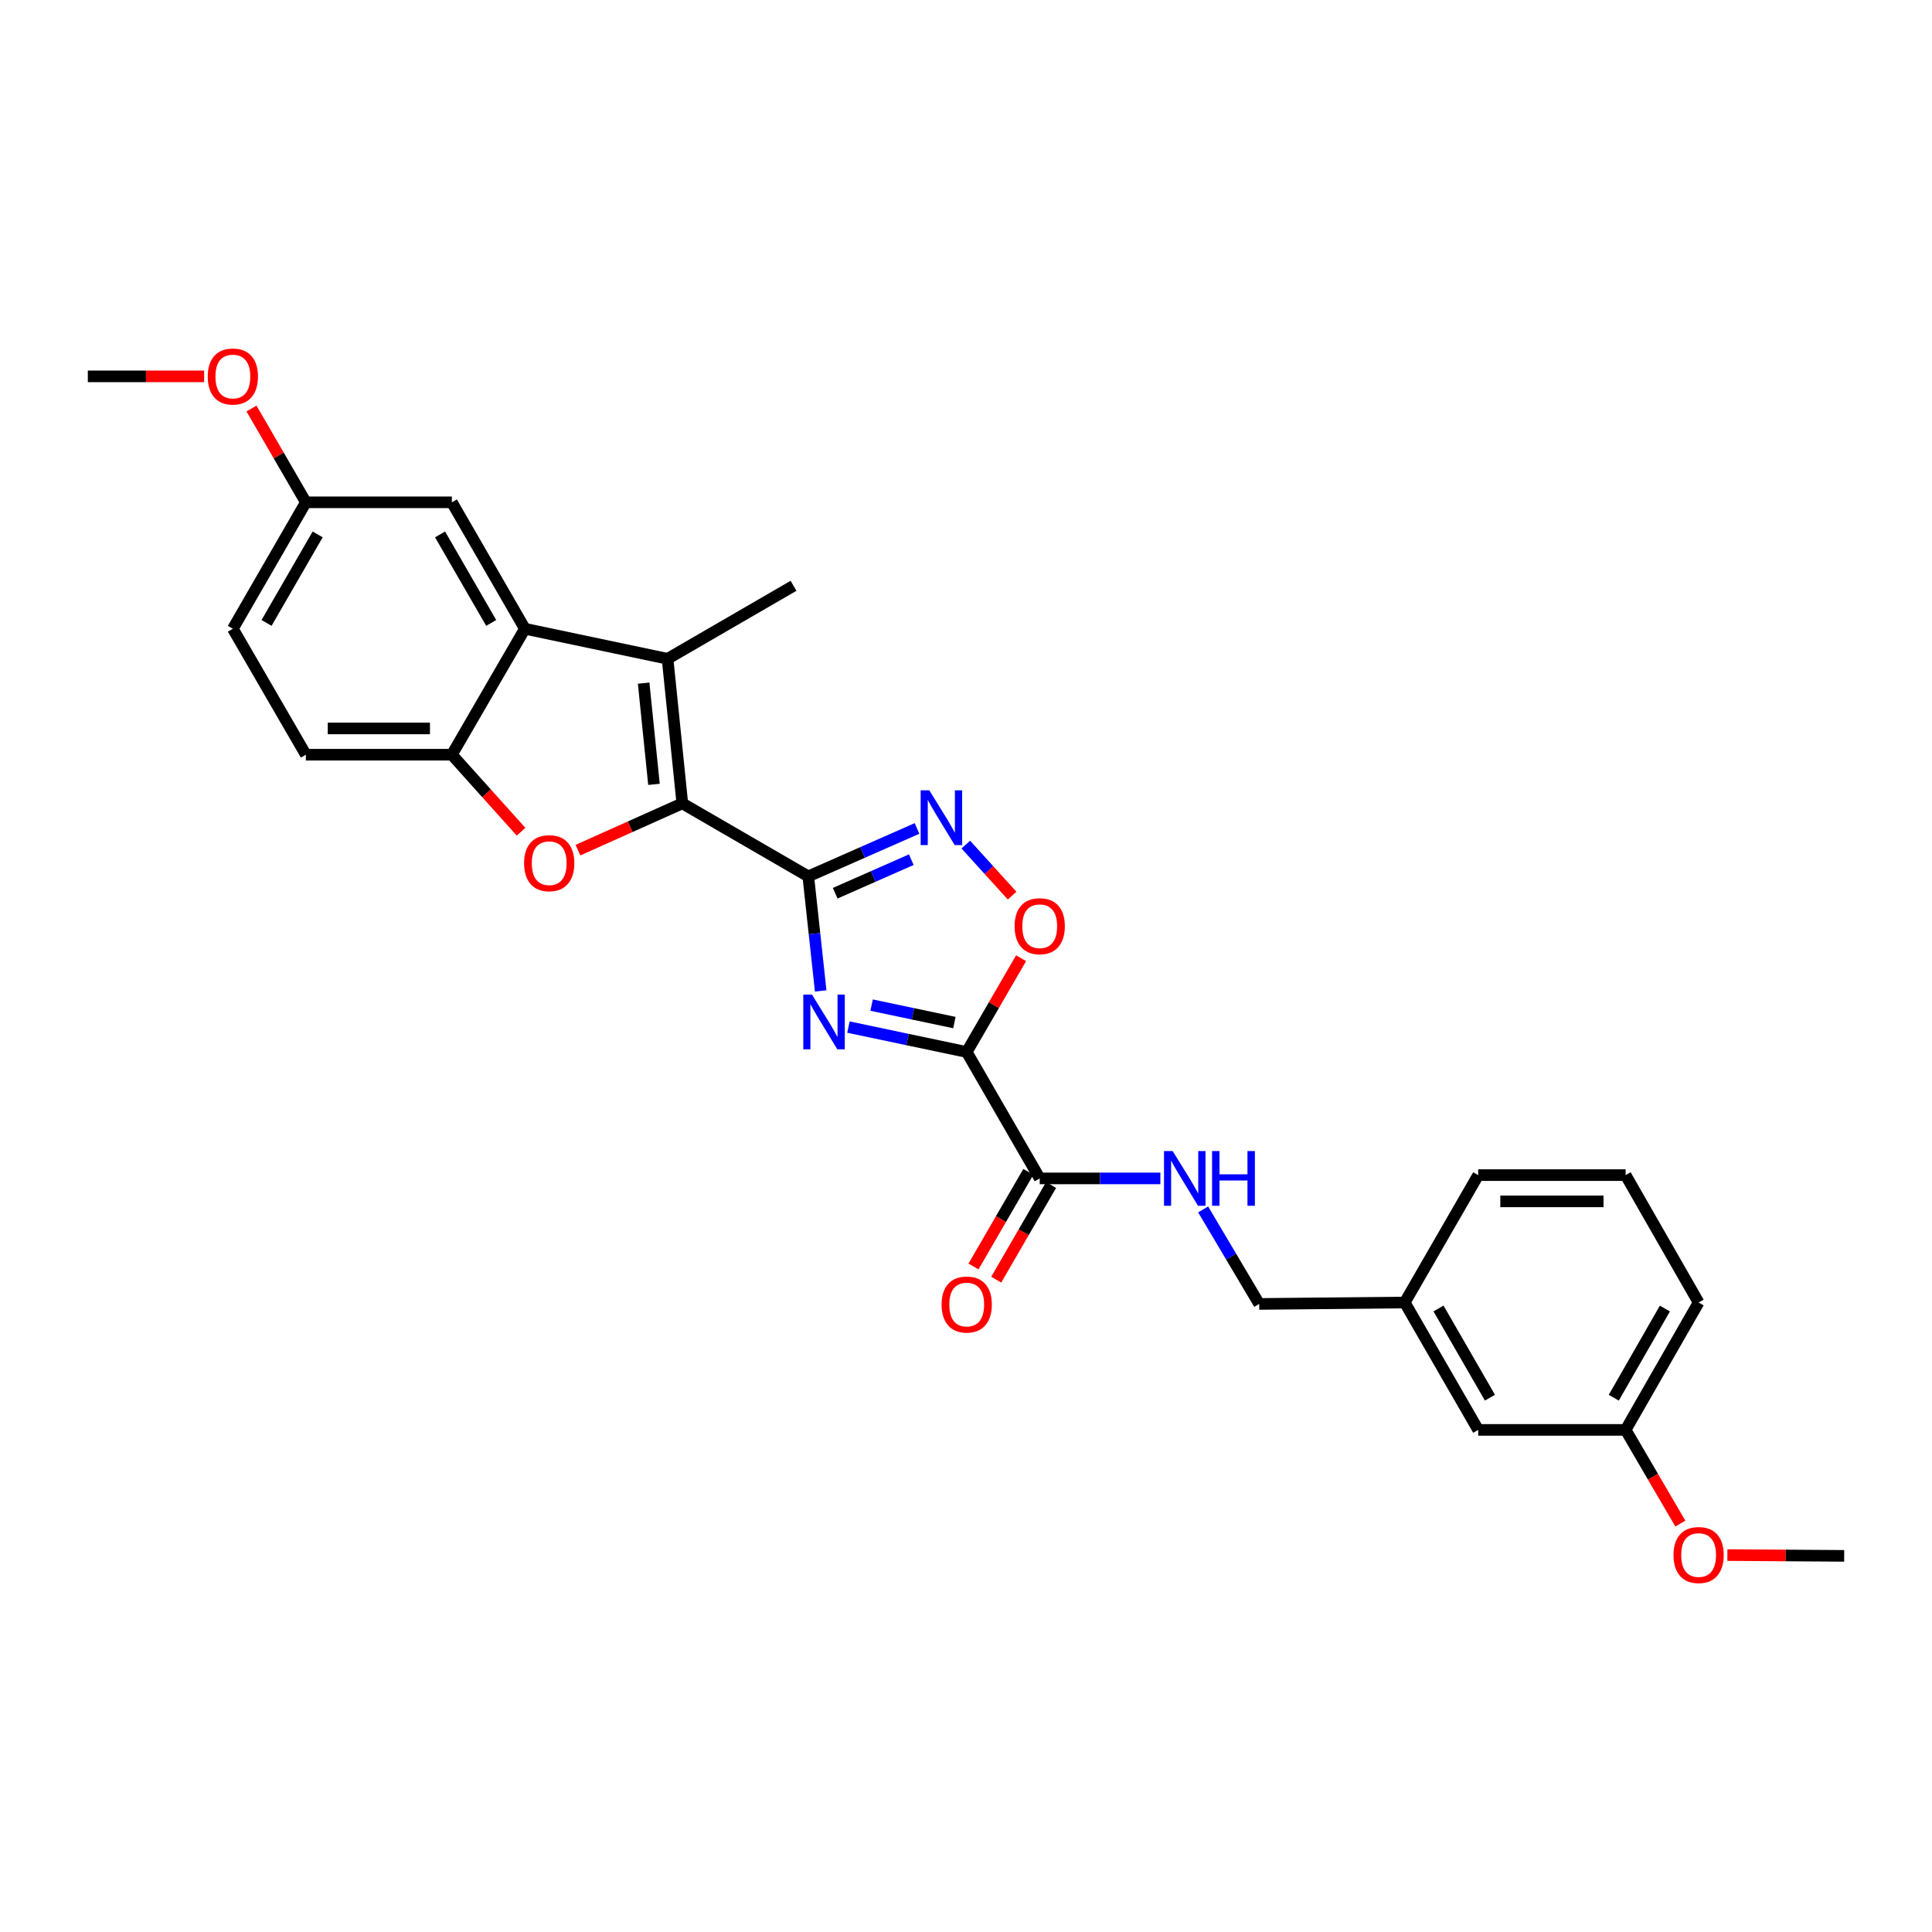 <?xml version='1.0' encoding='iso-8859-1'?>
<svg version='1.1' baseProfile='full'
              xmlns='http://www.w3.org/2000/svg'
                      xmlns:rdkit='http://www.rdkit.org/xml'
                      xmlns:xlink='http://www.w3.org/1999/xlink'
                  xml:space='preserve'
width='1000px' height='1000px' viewBox='0 0 1000 1000'>
<!-- END OF HEADER -->
<rect style='opacity:1.0;fill:#FFFFFF;stroke:none' width='1000' height='1000' x='0' y='0'> </rect>
<path class='bond-0' d='M 418.364,453.607 L 421.574,483.252' style='fill:none;fill-rule:evenodd;stroke:#000000;stroke-width:6px;stroke-linecap:butt;stroke-linejoin:miter;stroke-opacity:1' />
<path class='bond-0' d='M 421.574,483.252 L 424.784,512.896' style='fill:none;fill-rule:evenodd;stroke:#0000FF;stroke-width:6px;stroke-linecap:butt;stroke-linejoin:miter;stroke-opacity:1' />
<path class='bond-1' d='M 418.364,453.607 L 353.166,415.822' style='fill:none;fill-rule:evenodd;stroke:#000000;stroke-width:6px;stroke-linecap:butt;stroke-linejoin:miter;stroke-opacity:1' />
<path class='bond-5' d='M 418.364,453.607 L 446.507,441.205' style='fill:none;fill-rule:evenodd;stroke:#000000;stroke-width:6px;stroke-linecap:butt;stroke-linejoin:miter;stroke-opacity:1' />
<path class='bond-5' d='M 446.507,441.205 L 474.649,428.803' style='fill:none;fill-rule:evenodd;stroke:#0000FF;stroke-width:6px;stroke-linecap:butt;stroke-linejoin:miter;stroke-opacity:1' />
<path class='bond-5' d='M 432.29,462.329 L 451.99,453.648' style='fill:none;fill-rule:evenodd;stroke:#000000;stroke-width:6px;stroke-linecap:butt;stroke-linejoin:miter;stroke-opacity:1' />
<path class='bond-5' d='M 451.99,453.648 L 471.69,444.966' style='fill:none;fill-rule:evenodd;stroke:#0000FF;stroke-width:6px;stroke-linecap:butt;stroke-linejoin:miter;stroke-opacity:1' />
<path class='bond-2' d='M 439.149,531.613 L 469.76,538.066' style='fill:none;fill-rule:evenodd;stroke:#0000FF;stroke-width:6px;stroke-linecap:butt;stroke-linejoin:miter;stroke-opacity:1' />
<path class='bond-2' d='M 469.76,538.066 L 500.37,544.52' style='fill:none;fill-rule:evenodd;stroke:#000000;stroke-width:6px;stroke-linecap:butt;stroke-linejoin:miter;stroke-opacity:1' />
<path class='bond-2' d='M 451.137,520.244 L 472.565,524.761' style='fill:none;fill-rule:evenodd;stroke:#0000FF;stroke-width:6px;stroke-linecap:butt;stroke-linejoin:miter;stroke-opacity:1' />
<path class='bond-2' d='M 472.565,524.761 L 493.992,529.279' style='fill:none;fill-rule:evenodd;stroke:#000000;stroke-width:6px;stroke-linecap:butt;stroke-linejoin:miter;stroke-opacity:1' />
<path class='bond-3' d='M 353.166,415.822 L 345.529,340.993' style='fill:none;fill-rule:evenodd;stroke:#000000;stroke-width:6px;stroke-linecap:butt;stroke-linejoin:miter;stroke-opacity:1' />
<path class='bond-3' d='M 338.493,405.979 L 333.147,353.598' style='fill:none;fill-rule:evenodd;stroke:#000000;stroke-width:6px;stroke-linecap:butt;stroke-linejoin:miter;stroke-opacity:1' />
<path class='bond-4' d='M 353.166,415.822 L 326.16,427.926' style='fill:none;fill-rule:evenodd;stroke:#000000;stroke-width:6px;stroke-linecap:butt;stroke-linejoin:miter;stroke-opacity:1' />
<path class='bond-4' d='M 326.16,427.926 L 299.154,440.031' style='fill:none;fill-rule:evenodd;stroke:#FF0000;stroke-width:6px;stroke-linecap:butt;stroke-linejoin:miter;stroke-opacity:1' />
<path class='bond-9' d='M 500.37,544.52 L 538.155,609.945' style='fill:none;fill-rule:evenodd;stroke:#000000;stroke-width:6px;stroke-linecap:butt;stroke-linejoin:miter;stroke-opacity:1' />
<path class='bond-28' d='M 500.37,544.52 L 514.44,520.242' style='fill:none;fill-rule:evenodd;stroke:#000000;stroke-width:6px;stroke-linecap:butt;stroke-linejoin:miter;stroke-opacity:1' />
<path class='bond-28' d='M 514.44,520.242 L 528.509,495.965' style='fill:none;fill-rule:evenodd;stroke:#FF0000;stroke-width:6px;stroke-linecap:butt;stroke-linejoin:miter;stroke-opacity:1' />
<path class='bond-6' d='M 345.529,340.993 L 271.681,325.439' style='fill:none;fill-rule:evenodd;stroke:#000000;stroke-width:6px;stroke-linecap:butt;stroke-linejoin:miter;stroke-opacity:1' />
<path class='bond-16' d='M 345.529,340.993 L 410.727,303.208' style='fill:none;fill-rule:evenodd;stroke:#000000;stroke-width:6px;stroke-linecap:butt;stroke-linejoin:miter;stroke-opacity:1' />
<path class='bond-8' d='M 269.703,430.499 L 251.792,410.568' style='fill:none;fill-rule:evenodd;stroke:#FF0000;stroke-width:6px;stroke-linecap:butt;stroke-linejoin:miter;stroke-opacity:1' />
<path class='bond-8' d='M 251.792,410.568 L 233.881,390.637' style='fill:none;fill-rule:evenodd;stroke:#000000;stroke-width:6px;stroke-linecap:butt;stroke-linejoin:miter;stroke-opacity:1' />
<path class='bond-7' d='M 499.905,437.164 L 511.888,450.371' style='fill:none;fill-rule:evenodd;stroke:#0000FF;stroke-width:6px;stroke-linecap:butt;stroke-linejoin:miter;stroke-opacity:1' />
<path class='bond-7' d='M 511.888,450.371 L 523.871,463.578' style='fill:none;fill-rule:evenodd;stroke:#FF0000;stroke-width:6px;stroke-linecap:butt;stroke-linejoin:miter;stroke-opacity:1' />
<path class='bond-11' d='M 271.681,325.439 L 233.881,259.999' style='fill:none;fill-rule:evenodd;stroke:#000000;stroke-width:6px;stroke-linecap:butt;stroke-linejoin:miter;stroke-opacity:1' />
<path class='bond-11' d='M 254.237,322.424 L 227.777,276.616' style='fill:none;fill-rule:evenodd;stroke:#000000;stroke-width:6px;stroke-linecap:butt;stroke-linejoin:miter;stroke-opacity:1' />
<path class='bond-29' d='M 271.681,325.439 L 233.881,390.637' style='fill:none;fill-rule:evenodd;stroke:#000000;stroke-width:6px;stroke-linecap:butt;stroke-linejoin:miter;stroke-opacity:1' />
<path class='bond-13' d='M 233.881,390.637 L 158.311,390.637' style='fill:none;fill-rule:evenodd;stroke:#000000;stroke-width:6px;stroke-linecap:butt;stroke-linejoin:miter;stroke-opacity:1' />
<path class='bond-13' d='M 222.545,377.04 L 169.646,377.04' style='fill:none;fill-rule:evenodd;stroke:#000000;stroke-width:6px;stroke-linecap:butt;stroke-linejoin:miter;stroke-opacity:1' />
<path class='bond-10' d='M 538.155,609.945 L 569.382,609.945' style='fill:none;fill-rule:evenodd;stroke:#000000;stroke-width:6px;stroke-linecap:butt;stroke-linejoin:miter;stroke-opacity:1' />
<path class='bond-10' d='M 569.382,609.945 L 600.61,609.945' style='fill:none;fill-rule:evenodd;stroke:#0000FF;stroke-width:6px;stroke-linecap:butt;stroke-linejoin:miter;stroke-opacity:1' />
<path class='bond-12' d='M 532.273,606.536 L 518.076,631.033' style='fill:none;fill-rule:evenodd;stroke:#000000;stroke-width:6px;stroke-linecap:butt;stroke-linejoin:miter;stroke-opacity:1' />
<path class='bond-12' d='M 518.076,631.033 L 503.879,655.53' style='fill:none;fill-rule:evenodd;stroke:#FF0000;stroke-width:6px;stroke-linecap:butt;stroke-linejoin:miter;stroke-opacity:1' />
<path class='bond-12' d='M 544.037,613.353 L 529.84,637.851' style='fill:none;fill-rule:evenodd;stroke:#000000;stroke-width:6px;stroke-linecap:butt;stroke-linejoin:miter;stroke-opacity:1' />
<path class='bond-12' d='M 529.84,637.851 L 515.643,662.348' style='fill:none;fill-rule:evenodd;stroke:#FF0000;stroke-width:6px;stroke-linecap:butt;stroke-linejoin:miter;stroke-opacity:1' />
<path class='bond-15' d='M 622.744,625.993 L 637.252,650.455' style='fill:none;fill-rule:evenodd;stroke:#0000FF;stroke-width:6px;stroke-linecap:butt;stroke-linejoin:miter;stroke-opacity:1' />
<path class='bond-15' d='M 637.252,650.455 L 651.759,674.916' style='fill:none;fill-rule:evenodd;stroke:#000000;stroke-width:6px;stroke-linecap:butt;stroke-linejoin:miter;stroke-opacity:1' />
<path class='bond-14' d='M 233.881,259.999 L 158.311,259.999' style='fill:none;fill-rule:evenodd;stroke:#000000;stroke-width:6px;stroke-linecap:butt;stroke-linejoin:miter;stroke-opacity:1' />
<path class='bond-19' d='M 158.311,390.637 L 120.526,325.439' style='fill:none;fill-rule:evenodd;stroke:#000000;stroke-width:6px;stroke-linecap:butt;stroke-linejoin:miter;stroke-opacity:1' />
<path class='bond-21' d='M 158.311,259.999 L 144.241,235.722' style='fill:none;fill-rule:evenodd;stroke:#000000;stroke-width:6px;stroke-linecap:butt;stroke-linejoin:miter;stroke-opacity:1' />
<path class='bond-21' d='M 144.241,235.722 L 130.172,211.445' style='fill:none;fill-rule:evenodd;stroke:#FF0000;stroke-width:6px;stroke-linecap:butt;stroke-linejoin:miter;stroke-opacity:1' />
<path class='bond-30' d='M 158.311,259.999 L 120.526,325.439' style='fill:none;fill-rule:evenodd;stroke:#000000;stroke-width:6px;stroke-linecap:butt;stroke-linejoin:miter;stroke-opacity:1' />
<path class='bond-30' d='M 164.418,276.614 L 137.969,322.422' style='fill:none;fill-rule:evenodd;stroke:#000000;stroke-width:6px;stroke-linecap:butt;stroke-linejoin:miter;stroke-opacity:1' />
<path class='bond-18' d='M 651.759,674.916 L 727.088,674.176' style='fill:none;fill-rule:evenodd;stroke:#000000;stroke-width:6px;stroke-linecap:butt;stroke-linejoin:miter;stroke-opacity:1' />
<path class='bond-17' d='M 765.114,740.115 L 727.088,674.176' style='fill:none;fill-rule:evenodd;stroke:#000000;stroke-width:6px;stroke-linecap:butt;stroke-linejoin:miter;stroke-opacity:1' />
<path class='bond-17' d='M 771.189,723.431 L 744.57,677.274' style='fill:none;fill-rule:evenodd;stroke:#000000;stroke-width:6px;stroke-linecap:butt;stroke-linejoin:miter;stroke-opacity:1' />
<path class='bond-20' d='M 765.114,740.115 L 841.417,740.115' style='fill:none;fill-rule:evenodd;stroke:#000000;stroke-width:6px;stroke-linecap:butt;stroke-linejoin:miter;stroke-opacity:1' />
<path class='bond-24' d='M 727.088,674.176 L 765.114,608.237' style='fill:none;fill-rule:evenodd;stroke:#000000;stroke-width:6px;stroke-linecap:butt;stroke-linejoin:miter;stroke-opacity:1' />
<path class='bond-22' d='M 841.417,740.115 L 855.58,764.361' style='fill:none;fill-rule:evenodd;stroke:#000000;stroke-width:6px;stroke-linecap:butt;stroke-linejoin:miter;stroke-opacity:1' />
<path class='bond-22' d='M 855.58,764.361 L 869.743,788.607' style='fill:none;fill-rule:evenodd;stroke:#FF0000;stroke-width:6px;stroke-linecap:butt;stroke-linejoin:miter;stroke-opacity:1' />
<path class='bond-31' d='M 841.417,740.115 L 879.202,674.176' style='fill:none;fill-rule:evenodd;stroke:#000000;stroke-width:6px;stroke-linecap:butt;stroke-linejoin:miter;stroke-opacity:1' />
<path class='bond-31' d='M 835.287,723.464 L 861.737,677.306' style='fill:none;fill-rule:evenodd;stroke:#000000;stroke-width:6px;stroke-linecap:butt;stroke-linejoin:miter;stroke-opacity:1' />
<path class='bond-26' d='M 105.649,194.801 L 75.552,194.801' style='fill:none;fill-rule:evenodd;stroke:#FF0000;stroke-width:6px;stroke-linecap:butt;stroke-linejoin:miter;stroke-opacity:1' />
<path class='bond-26' d='M 75.552,194.801 L 45.455,194.801' style='fill:none;fill-rule:evenodd;stroke:#000000;stroke-width:6px;stroke-linecap:butt;stroke-linejoin:miter;stroke-opacity:1' />
<path class='bond-27' d='M 894.086,804.901 L 924.316,805.107' style='fill:none;fill-rule:evenodd;stroke:#FF0000;stroke-width:6px;stroke-linecap:butt;stroke-linejoin:miter;stroke-opacity:1' />
<path class='bond-27' d='M 924.316,805.107 L 954.545,805.313' style='fill:none;fill-rule:evenodd;stroke:#000000;stroke-width:6px;stroke-linecap:butt;stroke-linejoin:miter;stroke-opacity:1' />
<path class='bond-23' d='M 841.417,608.237 L 765.114,608.237' style='fill:none;fill-rule:evenodd;stroke:#000000;stroke-width:6px;stroke-linecap:butt;stroke-linejoin:miter;stroke-opacity:1' />
<path class='bond-23' d='M 829.972,621.834 L 776.56,621.834' style='fill:none;fill-rule:evenodd;stroke:#000000;stroke-width:6px;stroke-linecap:butt;stroke-linejoin:miter;stroke-opacity:1' />
<path class='bond-25' d='M 841.417,608.237 L 879.202,674.176' style='fill:none;fill-rule:evenodd;stroke:#000000;stroke-width:6px;stroke-linecap:butt;stroke-linejoin:miter;stroke-opacity:1' />
<path  class='atom-1' d='M 420.262 514.791
L 429.542 529.791
Q 430.462 531.271, 431.942 533.951
Q 433.422 536.631, 433.502 536.791
L 433.502 514.791
L 437.262 514.791
L 437.262 543.111
L 433.382 543.111
L 423.422 526.711
Q 422.262 524.791, 421.022 522.591
Q 419.822 520.391, 419.462 519.711
L 419.462 543.111
L 415.782 543.111
L 415.782 514.791
L 420.262 514.791
' fill='#0000FF'/>
<path  class='atom-5' d='M 271.266 446.783
Q 271.266 439.983, 274.626 436.183
Q 277.986 432.383, 284.266 432.383
Q 290.546 432.383, 293.906 436.183
Q 297.266 439.983, 297.266 446.783
Q 297.266 453.663, 293.866 457.583
Q 290.466 461.463, 284.266 461.463
Q 278.026 461.463, 274.626 457.583
Q 271.266 453.703, 271.266 446.783
M 284.266 458.263
Q 288.586 458.263, 290.906 455.383
Q 293.266 452.463, 293.266 446.783
Q 293.266 441.223, 290.906 438.423
Q 288.586 435.583, 284.266 435.583
Q 279.946 435.583, 277.586 438.383
Q 275.266 441.183, 275.266 446.783
Q 275.266 452.503, 277.586 455.383
Q 279.946 458.263, 284.266 458.263
' fill='#FF0000'/>
<path  class='atom-6' d='M 481.012 409.08
L 490.292 424.08
Q 491.212 425.56, 492.692 428.24
Q 494.172 430.92, 494.252 431.08
L 494.252 409.08
L 498.012 409.08
L 498.012 437.4
L 494.132 437.4
L 484.172 421
Q 483.012 419.08, 481.772 416.88
Q 480.572 414.68, 480.212 414
L 480.212 437.4
L 476.532 437.4
L 476.532 409.08
L 481.012 409.08
' fill='#0000FF'/>
<path  class='atom-8' d='M 525.155 479.401
Q 525.155 472.601, 528.515 468.801
Q 531.875 465.001, 538.155 465.001
Q 544.435 465.001, 547.795 468.801
Q 551.155 472.601, 551.155 479.401
Q 551.155 486.281, 547.755 490.201
Q 544.355 494.081, 538.155 494.081
Q 531.915 494.081, 528.515 490.201
Q 525.155 486.321, 525.155 479.401
M 538.155 490.881
Q 542.475 490.881, 544.795 488.001
Q 547.155 485.081, 547.155 479.401
Q 547.155 473.841, 544.795 471.041
Q 542.475 468.201, 538.155 468.201
Q 533.835 468.201, 531.475 471.001
Q 529.155 473.801, 529.155 479.401
Q 529.155 485.121, 531.475 488.001
Q 533.835 490.881, 538.155 490.881
' fill='#FF0000'/>
<path  class='atom-11' d='M 606.967 595.785
L 616.247 610.785
Q 617.167 612.265, 618.647 614.945
Q 620.127 617.625, 620.207 617.785
L 620.207 595.785
L 623.967 595.785
L 623.967 624.105
L 620.087 624.105
L 610.127 607.705
Q 608.967 605.785, 607.727 603.585
Q 606.527 601.385, 606.167 600.705
L 606.167 624.105
L 602.487 624.105
L 602.487 595.785
L 606.967 595.785
' fill='#0000FF'/>
<path  class='atom-11' d='M 627.367 595.785
L 631.207 595.785
L 631.207 607.825
L 645.687 607.825
L 645.687 595.785
L 649.527 595.785
L 649.527 624.105
L 645.687 624.105
L 645.687 611.025
L 631.207 611.025
L 631.207 624.105
L 627.367 624.105
L 627.367 595.785
' fill='#0000FF'/>
<path  class='atom-13' d='M 487.37 675.223
Q 487.37 668.423, 490.73 664.623
Q 494.09 660.823, 500.37 660.823
Q 506.65 660.823, 510.01 664.623
Q 513.37 668.423, 513.37 675.223
Q 513.37 682.103, 509.97 686.023
Q 506.57 689.903, 500.37 689.903
Q 494.13 689.903, 490.73 686.023
Q 487.37 682.143, 487.37 675.223
M 500.37 686.703
Q 504.69 686.703, 507.01 683.823
Q 509.37 680.903, 509.37 675.223
Q 509.37 669.663, 507.01 666.863
Q 504.69 664.023, 500.37 664.023
Q 496.05 664.023, 493.69 666.823
Q 491.37 669.623, 491.37 675.223
Q 491.37 680.943, 493.69 683.823
Q 496.05 686.703, 500.37 686.703
' fill='#FF0000'/>
<path  class='atom-22' d='M 107.526 194.881
Q 107.526 188.081, 110.886 184.281
Q 114.246 180.481, 120.526 180.481
Q 126.806 180.481, 130.166 184.281
Q 133.526 188.081, 133.526 194.881
Q 133.526 201.761, 130.126 205.681
Q 126.726 209.561, 120.526 209.561
Q 114.286 209.561, 110.886 205.681
Q 107.526 201.801, 107.526 194.881
M 120.526 206.361
Q 124.846 206.361, 127.166 203.481
Q 129.526 200.561, 129.526 194.881
Q 129.526 189.321, 127.166 186.521
Q 124.846 183.681, 120.526 183.681
Q 116.206 183.681, 113.846 186.481
Q 111.526 189.281, 111.526 194.881
Q 111.526 200.601, 113.846 203.481
Q 116.206 206.361, 120.526 206.361
' fill='#FF0000'/>
<path  class='atom-23' d='M 866.202 804.879
Q 866.202 798.079, 869.562 794.279
Q 872.922 790.479, 879.202 790.479
Q 885.482 790.479, 888.842 794.279
Q 892.202 798.079, 892.202 804.879
Q 892.202 811.759, 888.802 815.679
Q 885.402 819.559, 879.202 819.559
Q 872.962 819.559, 869.562 815.679
Q 866.202 811.799, 866.202 804.879
M 879.202 816.359
Q 883.522 816.359, 885.842 813.479
Q 888.202 810.559, 888.202 804.879
Q 888.202 799.319, 885.842 796.519
Q 883.522 793.679, 879.202 793.679
Q 874.882 793.679, 872.522 796.479
Q 870.202 799.279, 870.202 804.879
Q 870.202 810.599, 872.522 813.479
Q 874.882 816.359, 879.202 816.359
' fill='#FF0000'/>
</svg>
